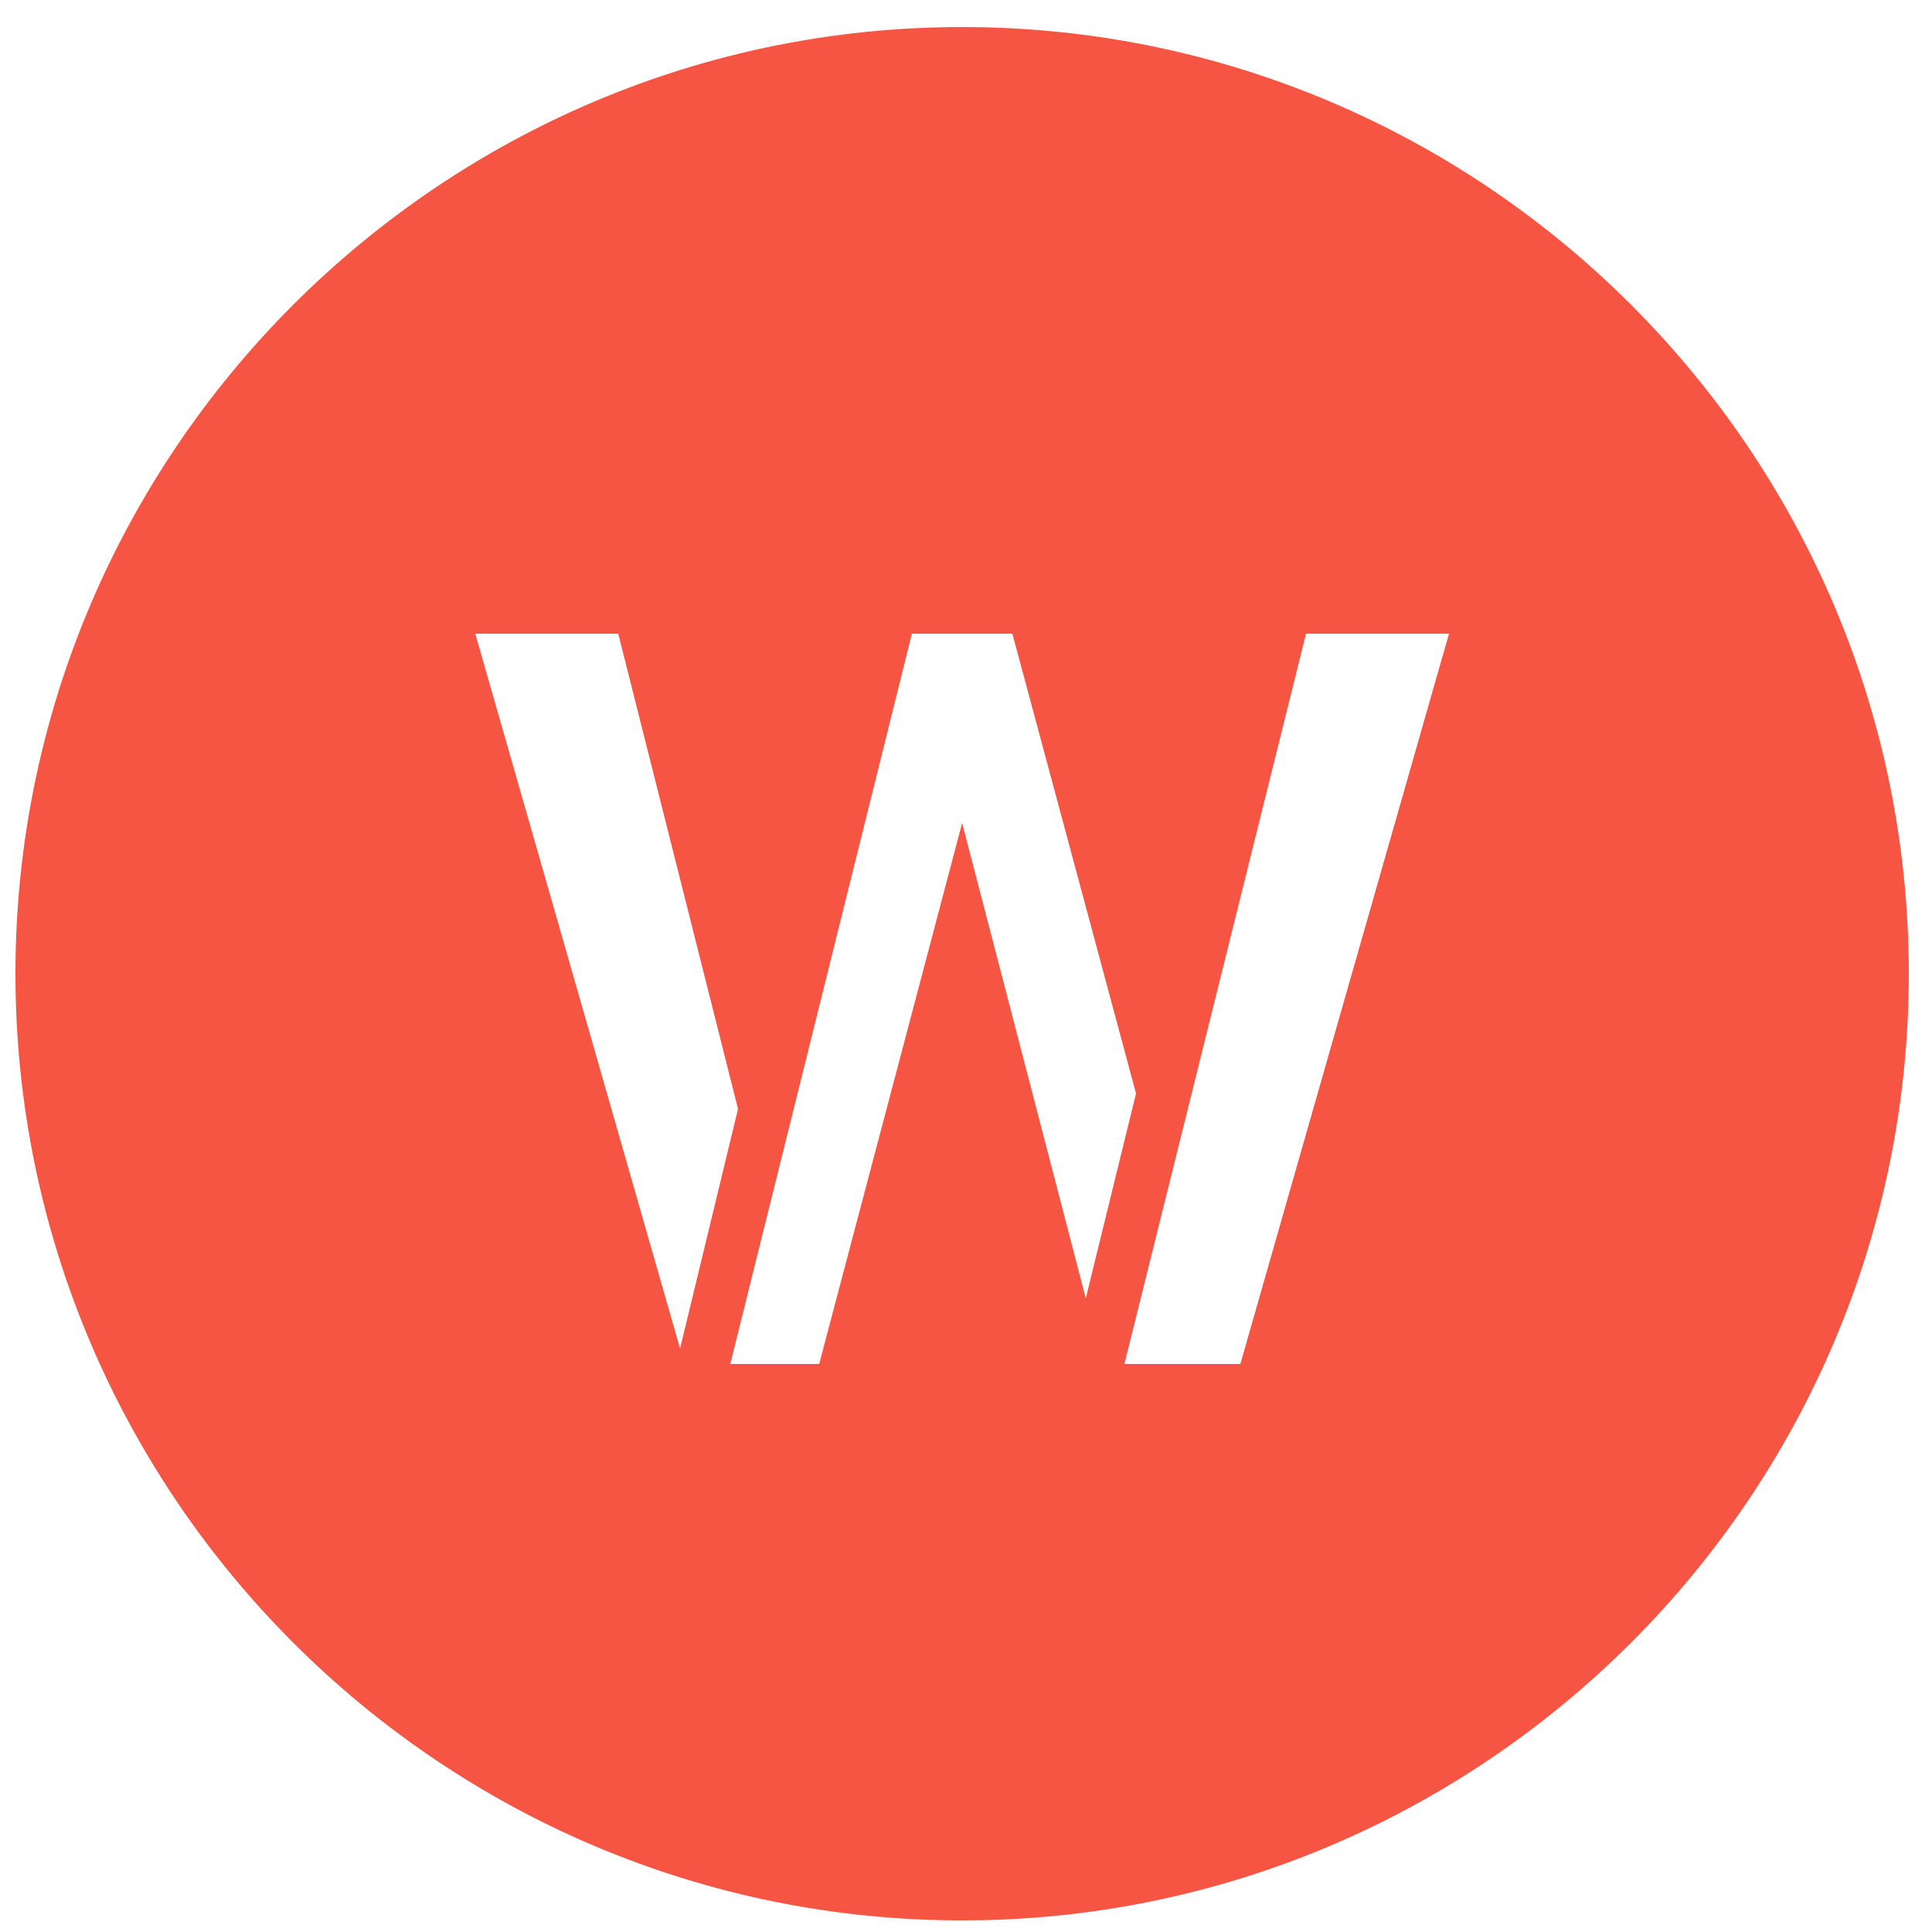 <?xml version="1.0" encoding="utf-8"?>
<svg version="1.1"  xmlns="http://www.w3.org/2000/svg" xmlns:xlink="http://www.w3.org/1999/xlink" x="0px" y="0px"  viewBox="17 17 50 50" width="512" height="512" style="enable-background:new 0 0 17 17 50 50;" xml:space="preserve"><title>Wpromote</title><path d="M41.9 17.7c-13.5 0-24.5 11-24.5 24.5s11 24.5 24.5 24.5 24.5-11 24.5-24.5-11-24.5-24.5-24.5zM29.3 33.4H33l3.1 12.3-1.5 6.2-5.3-18.5zm12.6 4.9l-3.7 14h-2.3l4.7-18.9h2.6l3.2 11.9-1.3 5.3-3.2-12.3zm7.2 14h-3l4.7-18.9h3.7l-5.4 18.9z" fill="#f55542"></path></svg>